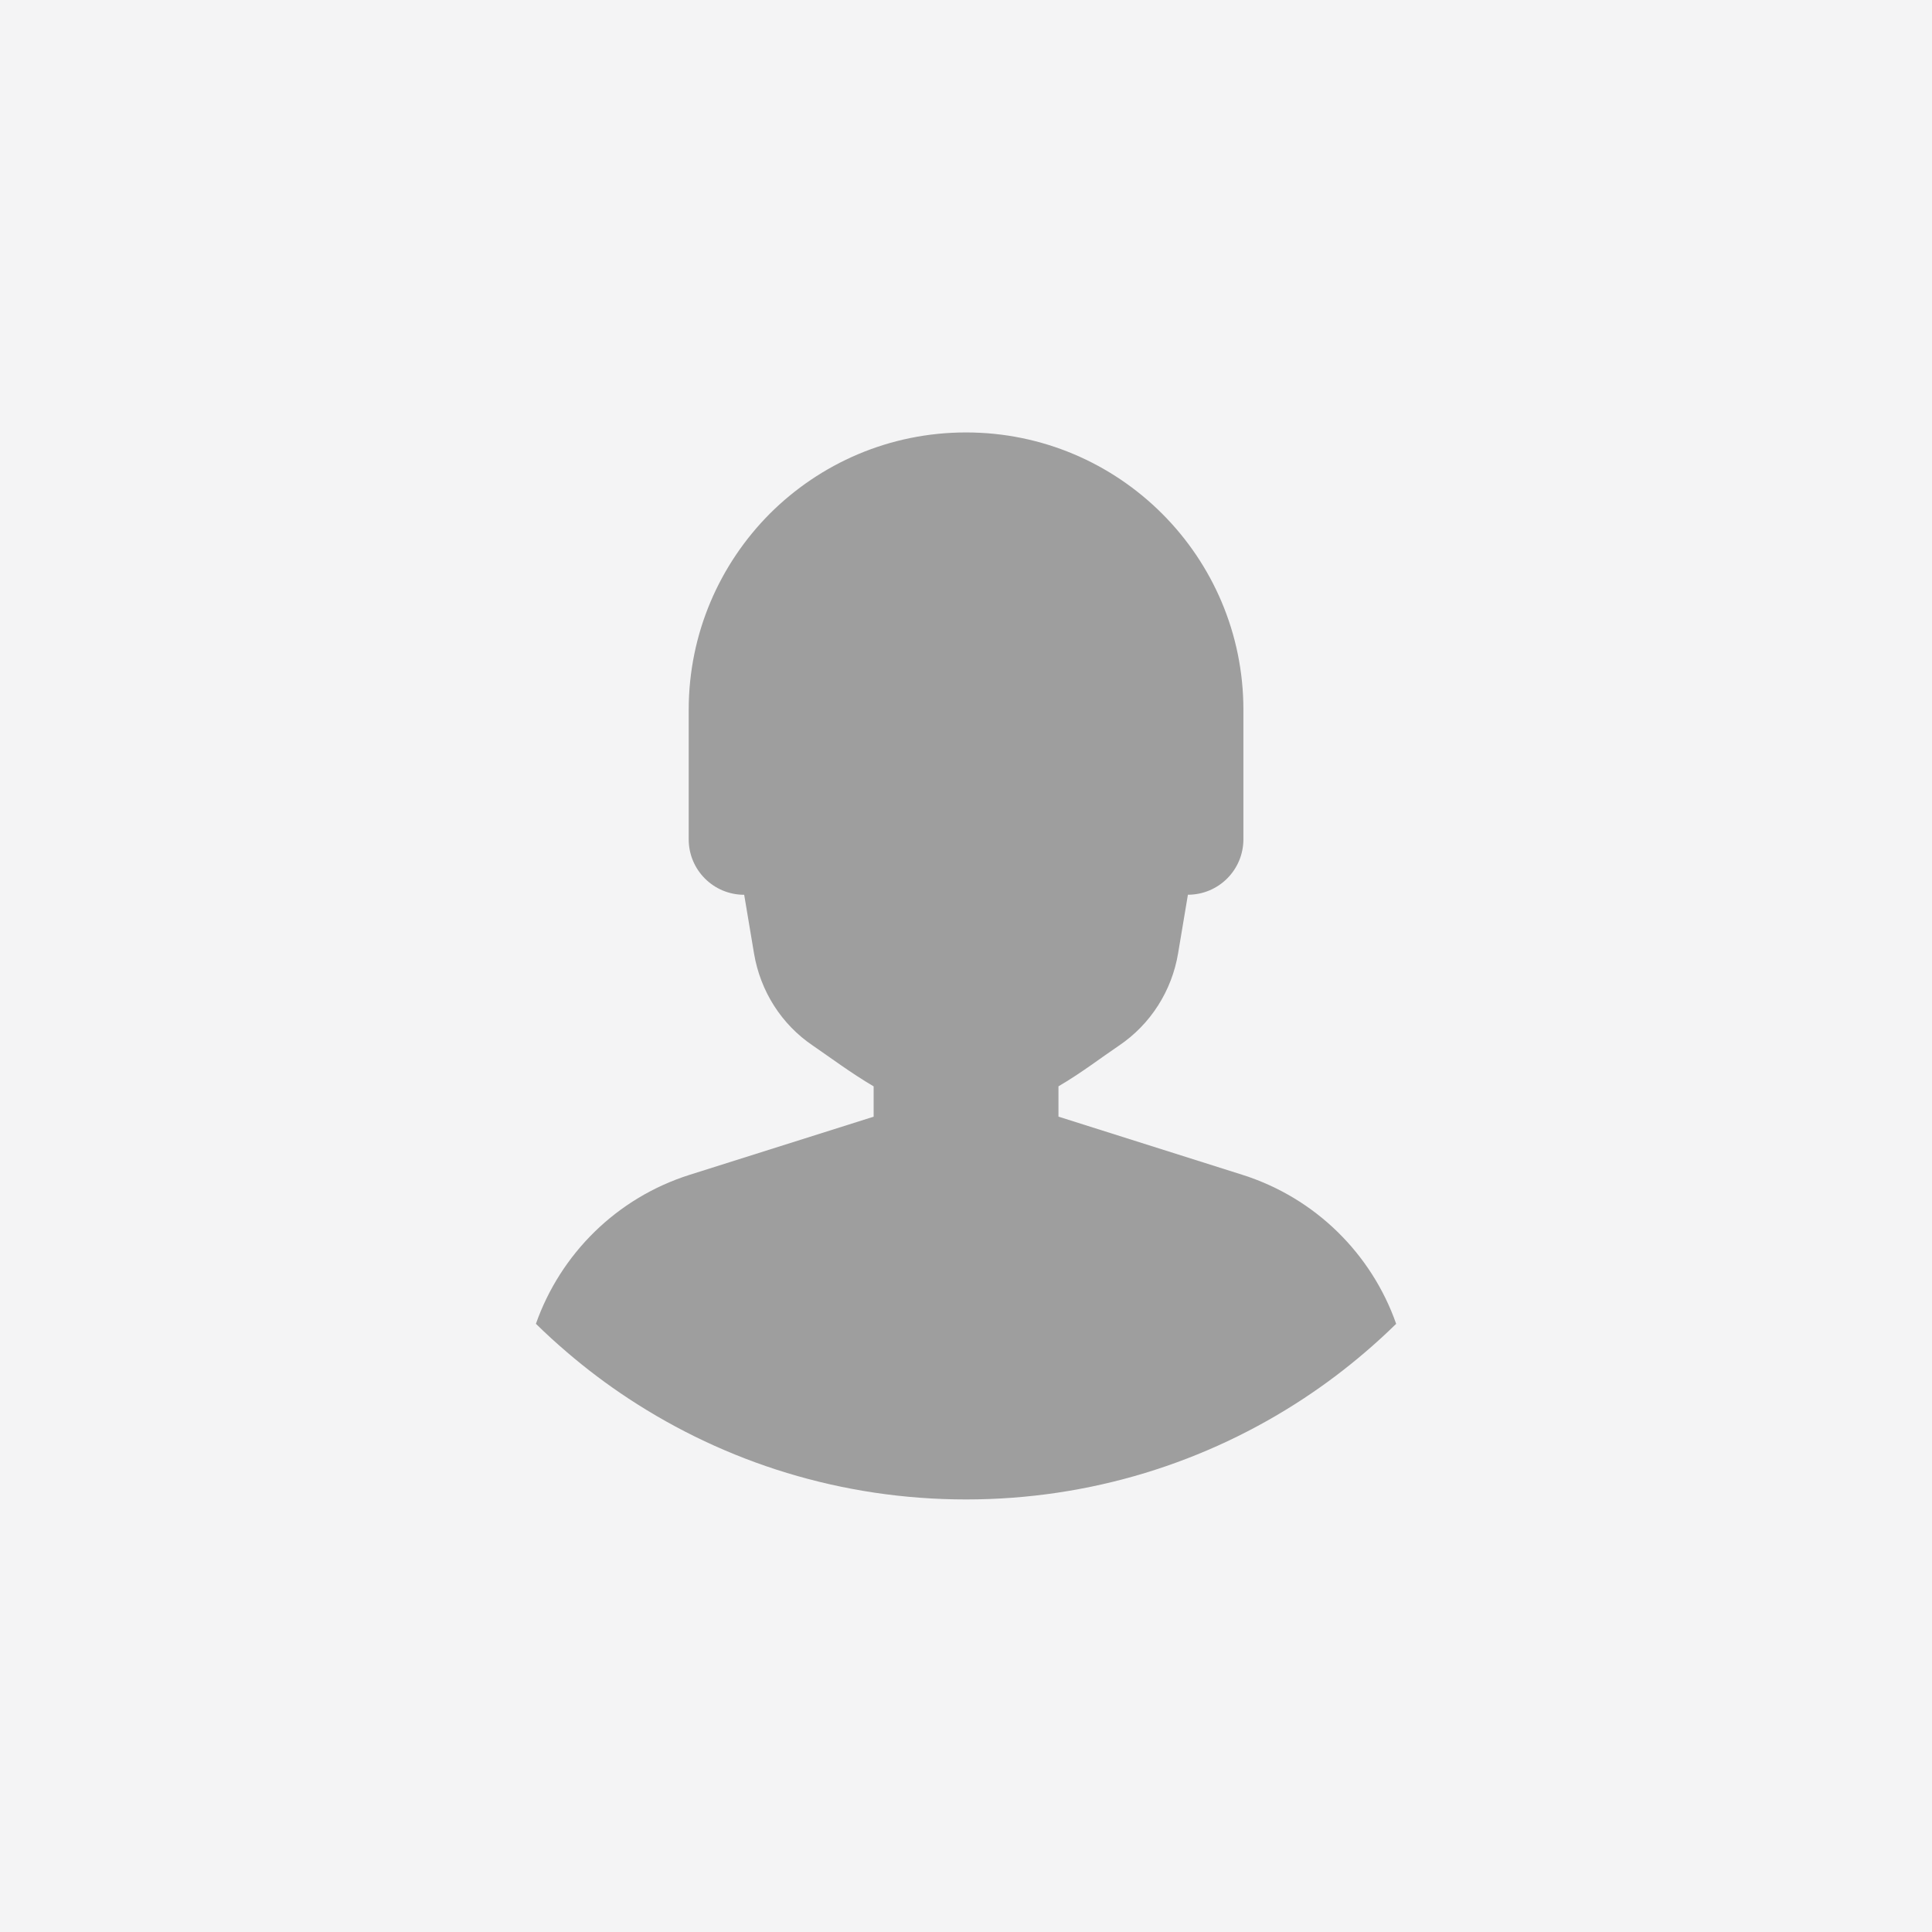 <?xml version="1.0" encoding="UTF-8"?>
<svg id="Layer_1" data-name="Layer 1" xmlns="http://www.w3.org/2000/svg" viewBox="0 0 360 360">
  <rect width="360" height="360" style="fill: #f4f4f5;"/>
  <path d="m260.16,246.67c-1.87,1.83-3.79,3.59-5.78,5.29-3.64,3.12-7.48,6.01-11.49,8.65-18.05,11.88-39.66,18.79-62.88,18.79s-44.83-6.91-62.88-18.79c-4.02-2.64-7.85-5.53-11.49-8.65-1.99-1.7-3.92-3.46-5.78-5.29,4.58-12.99,15.02-23.46,28.68-27.77l34.25-10.82v-5.65c-4.27-2.52-8.13-5.41-11.3-7.58-5.89-3.96-9.82-10.2-10.99-17.2l-1.83-10.92c-5.72,0-10.34-4.62-10.34-10.34v-24.12c0-14.26,5.79-27.18,15.12-36.56,9.37-9.34,22.26-15.13,36.56-15.13,28.53,0,51.68,23.15,51.68,51.68v24.12c0,5.72-4.62,10.34-10.34,10.34l-1.83,10.92c-1.17,7-5.13,13.23-11.02,17.2-3.17,2.13-6.96,5.06-11.27,7.58v5.65l34.21,10.82c13.68,4.31,24.14,14.78,28.71,27.77Z" style="fill: #9e9e9e;"/>
</svg>